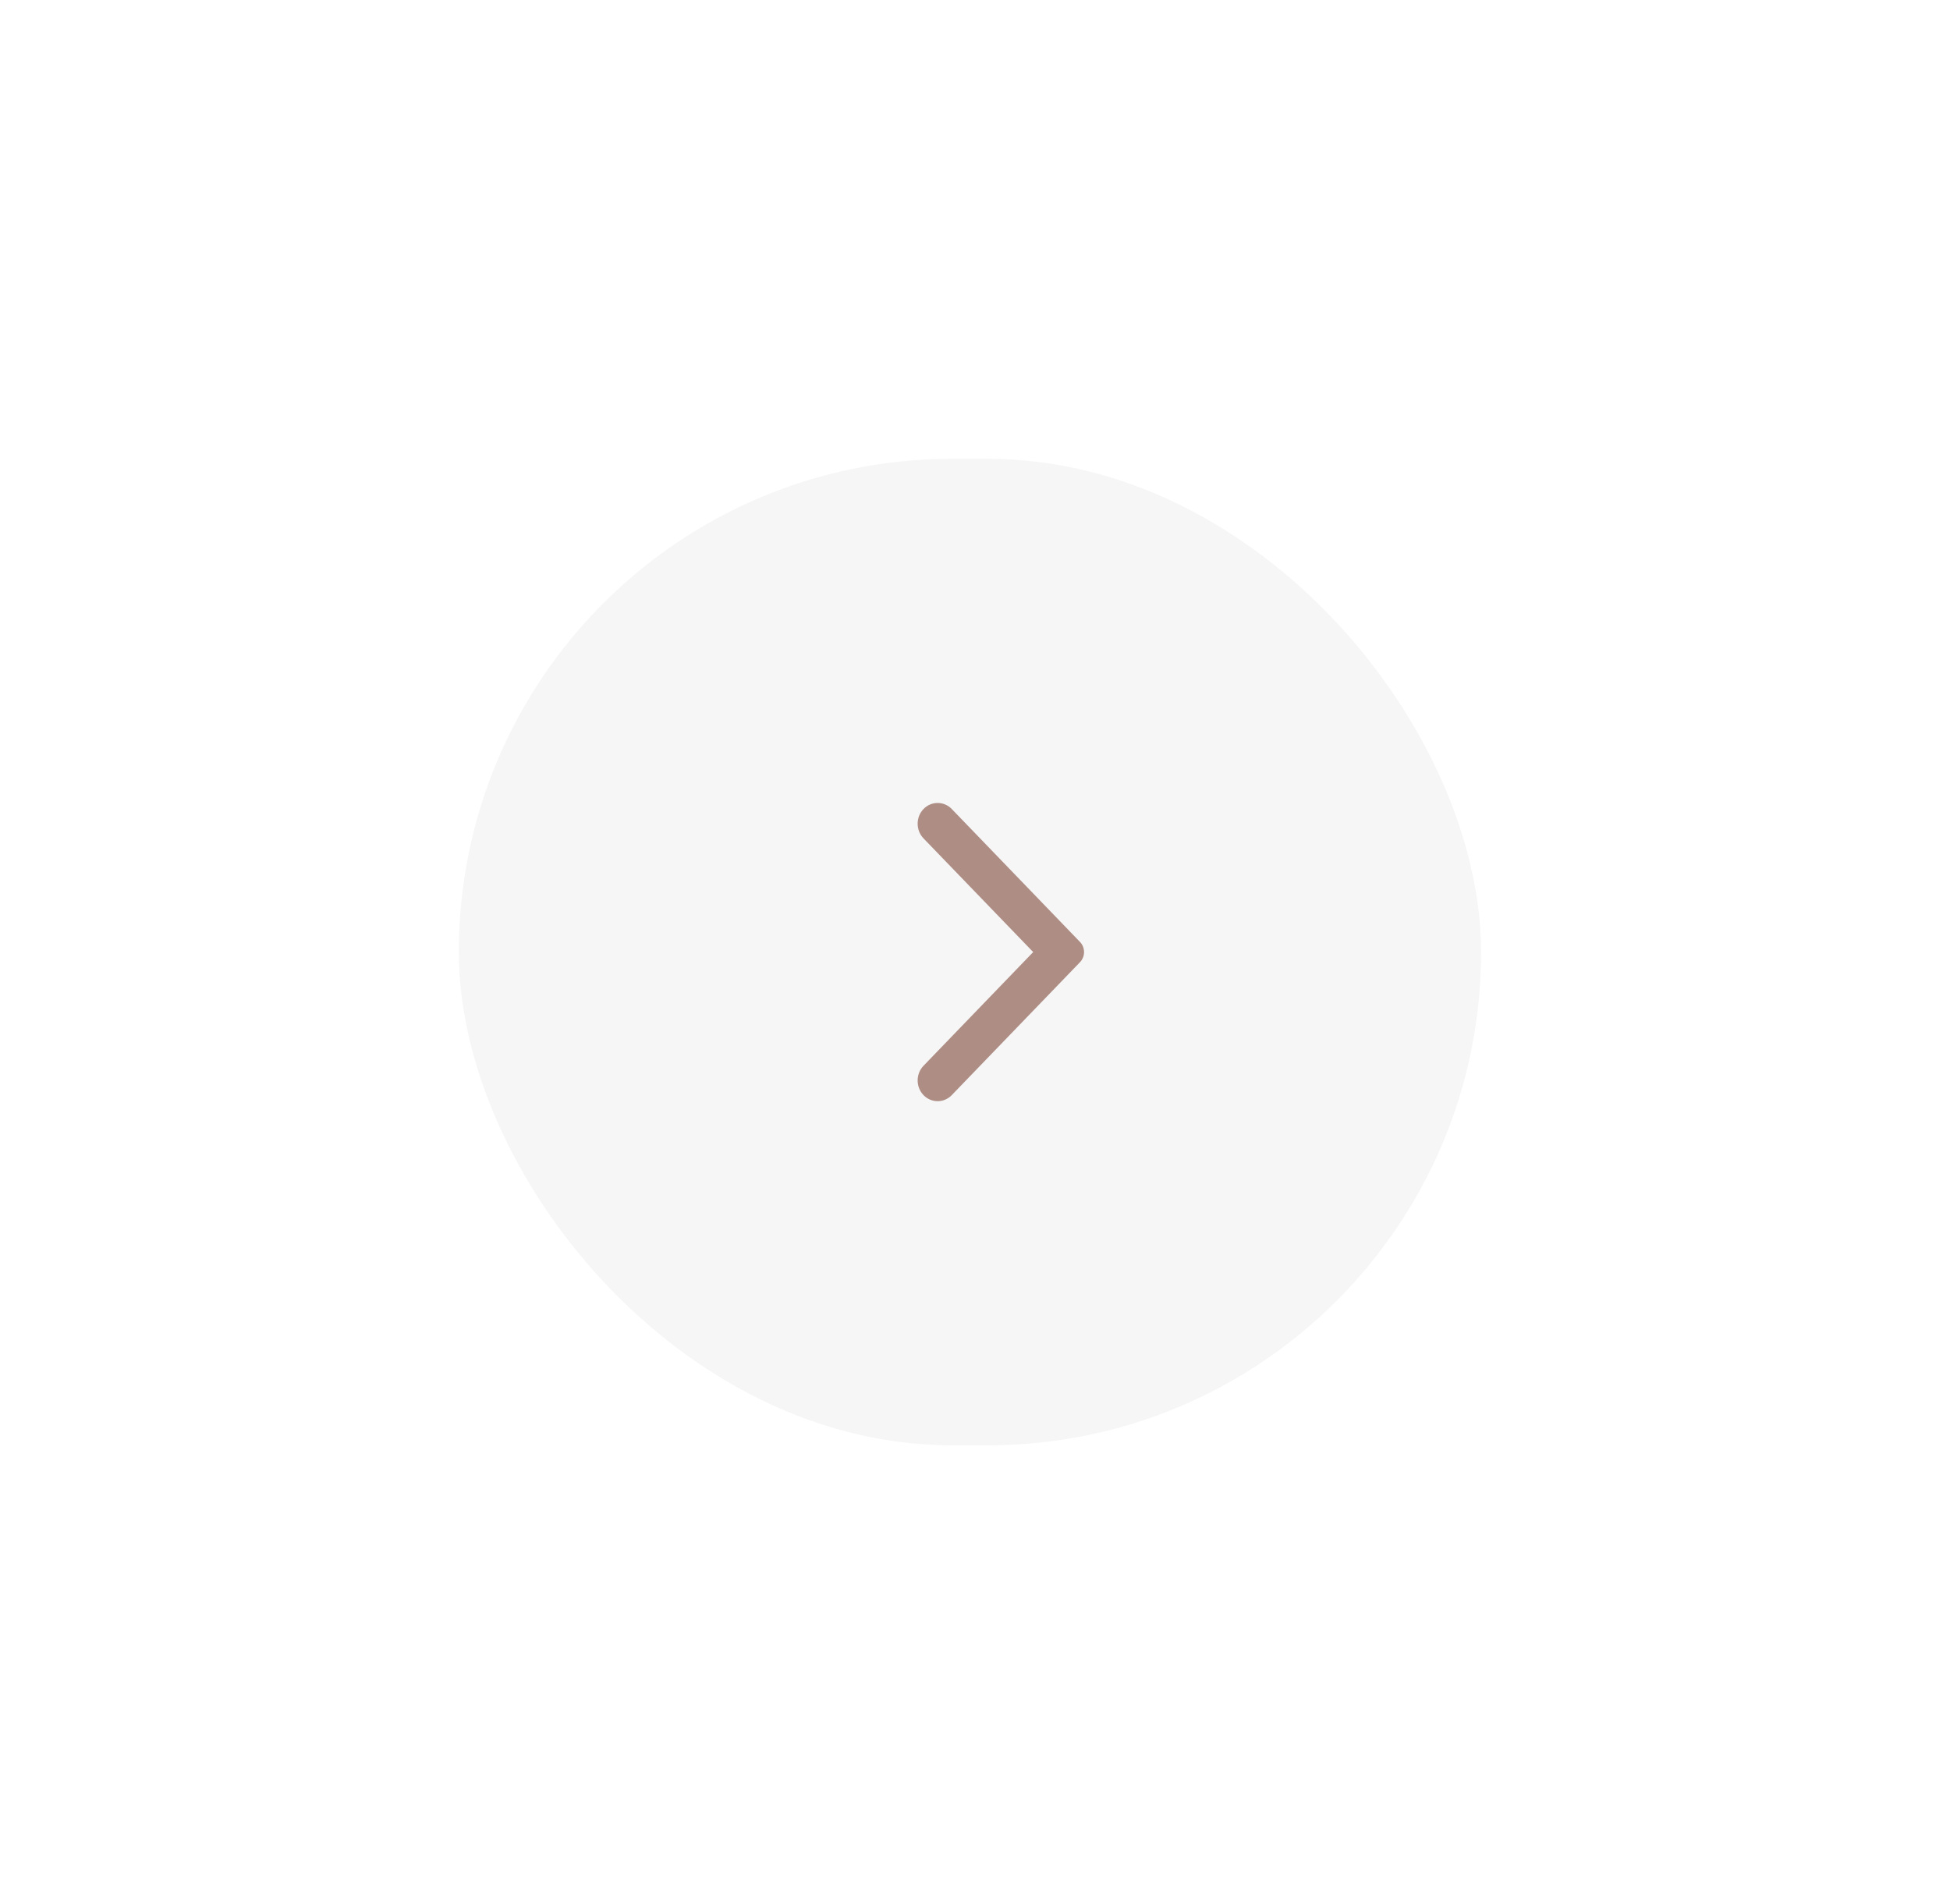<svg width="85" height="83" viewBox="0 0 85 83" fill="none" xmlns="http://www.w3.org/2000/svg">
<g filter="url(#filter0_dd)">
<rect x="20" y="20" width="44.559" height="43" rx="21.5" fill="#F6F6F6"/>
</g>
<path fill-rule="evenodd" clip-rule="evenodd" d="M47.077 41.059C47.312 41.303 47.312 41.697 47.077 41.941L41.488 47.735C41.148 48.088 40.595 48.088 40.255 47.735C39.915 47.383 39.915 46.81 40.255 46.457L45.036 41.5L40.255 36.544C39.915 36.19 39.915 35.617 40.255 35.265C40.595 34.912 41.148 34.912 41.488 35.265L47.077 41.059Z" fill="#AE8E84"/>
<defs>
<filter id="filter0_dd" x="0" y="0" width="84.559" height="83" filterUnits="userSpaceOnUse" color-interpolation-filters="sRGB">
<feFlood flood-opacity="0" result="BackgroundImageFix"/>
<feColorMatrix in="SourceAlpha" type="matrix" values="0 0 0 0 0 0 0 0 0 0 0 0 0 0 0 0 0 0 127 0"/>
<feOffset dx="4" dy="4"/>
<feGaussianBlur stdDeviation="8"/>
<feColorMatrix type="matrix" values="0 0 0 0 0.775 0 0 0 0 0.734 0 0 0 0 0.72 0 0 0 1 0"/>
<feBlend mode="normal" in2="BackgroundImageFix" result="effect1_dropShadow"/>
<feColorMatrix in="SourceAlpha" type="matrix" values="0 0 0 0 0 0 0 0 0 0 0 0 0 0 0 0 0 0 127 0"/>
<feOffset dx="-4" dy="-4"/>
<feGaussianBlur stdDeviation="8"/>
<feColorMatrix type="matrix" values="0 0 0 0 1 0 0 0 0 1 0 0 0 0 1 0 0 0 0.9 0"/>
<feBlend mode="normal" in2="effect1_dropShadow" result="effect2_dropShadow"/>
<feBlend mode="normal" in="SourceGraphic" in2="effect2_dropShadow" result="shape"/>
</filter>
</defs>
</svg>

